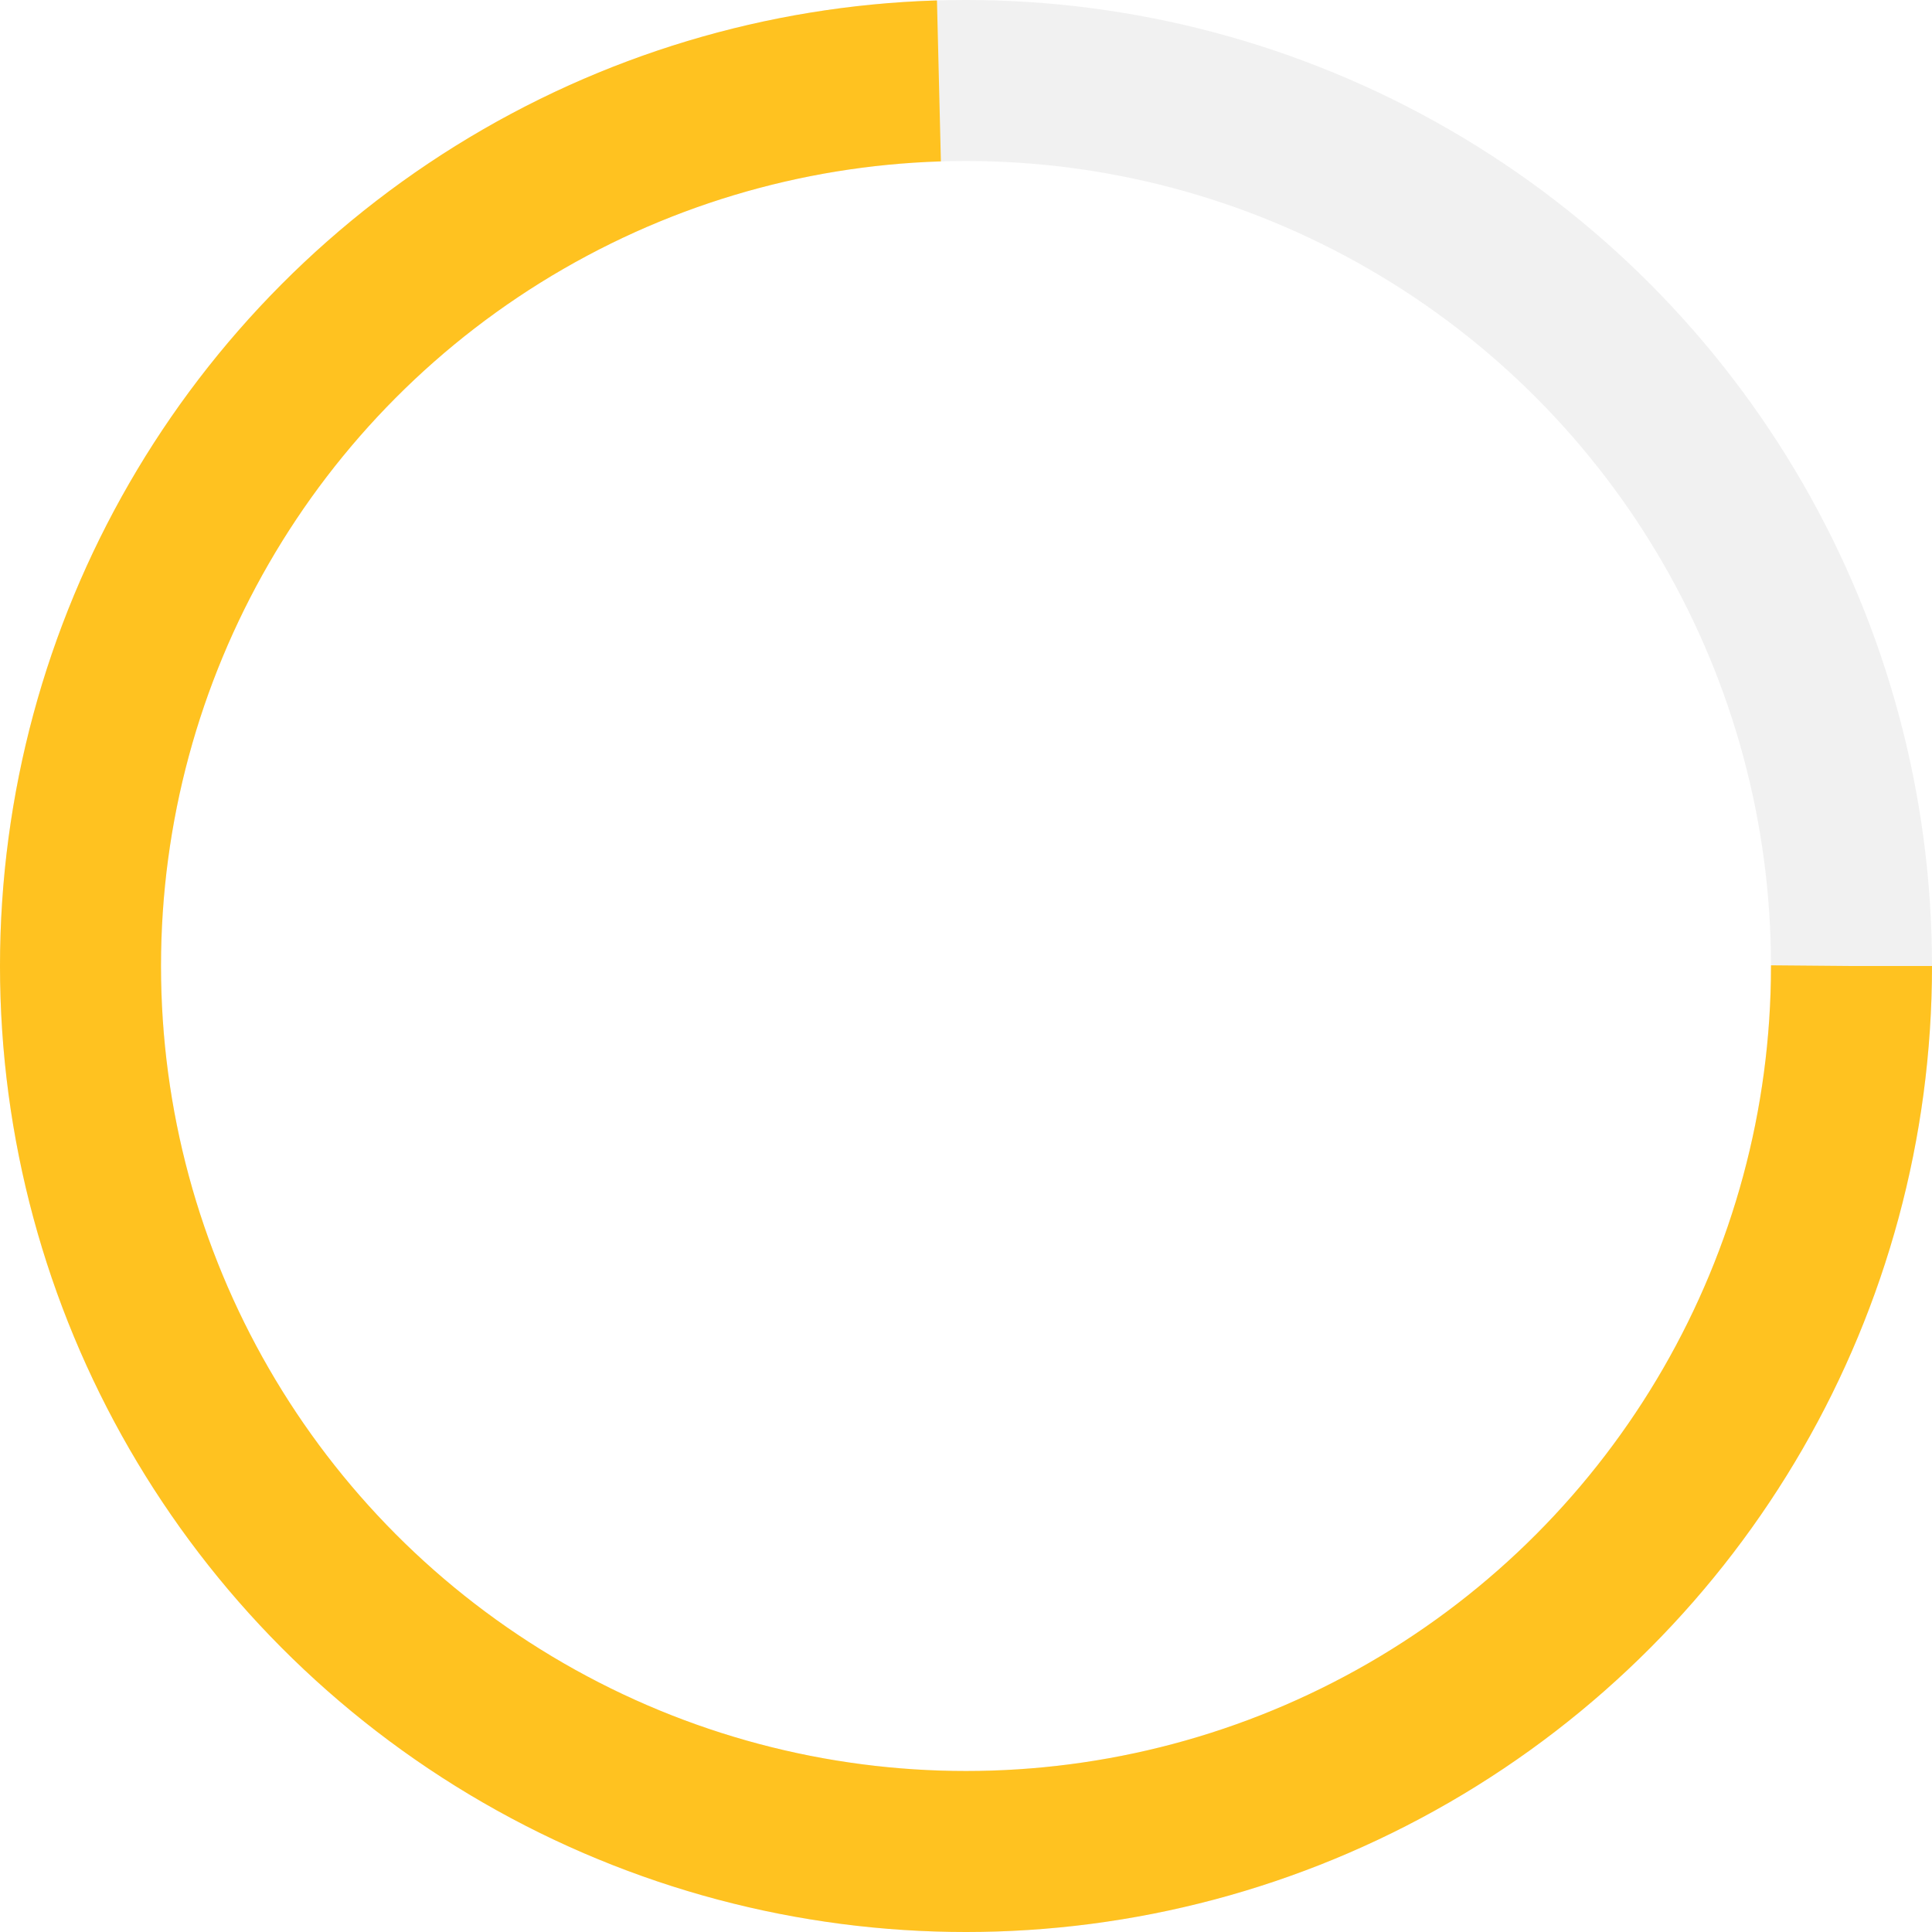 <?xml version="1.0" encoding="UTF-8" standalone="no"?>
<!-- Created with Keyshape -->
<svg xmlns="http://www.w3.org/2000/svg" viewBox="0 0 48 48" text-rendering="geometricPrecision" shape-rendering="geometricPrecision" style="white-space: pre;">
    <style>
@keyframes a0_t { 0% { transform: translate(24px,24px) rotate(0deg); animation-timing-function: cubic-bezier(0.4,0,0.4,1); } 100% { transform: translate(24px,24px) rotate(720deg); } }
@keyframes a0_da { 0% { stroke-dasharray: 113px; animation-timing-function: cubic-bezier(0.4,0,0.4,1); } 50% { stroke-dasharray: 70px; animation-timing-function: cubic-bezier(0.4,0,0.4,1); } 100% { stroke-dasharray: 113px; } }
    </style>
    <ellipse stroke="#141414" stroke-opacity="0.06" stroke-width="4" rx="22" ry="22" fill="none" transform="translate(24,24)"/>
    <ellipse rx="22" ry="22" stroke="#ffc220" stroke-opacity="1" fill="none" stroke-width="4" fill-opacity="0.9" stroke-dasharray="113" stroke-dashoffset="10" stroke-miterlimit="4" transform="translate(24,24)" style="animation: 2s linear infinite both a0_t, 2s linear infinite both a0_da;"/>
</svg>
